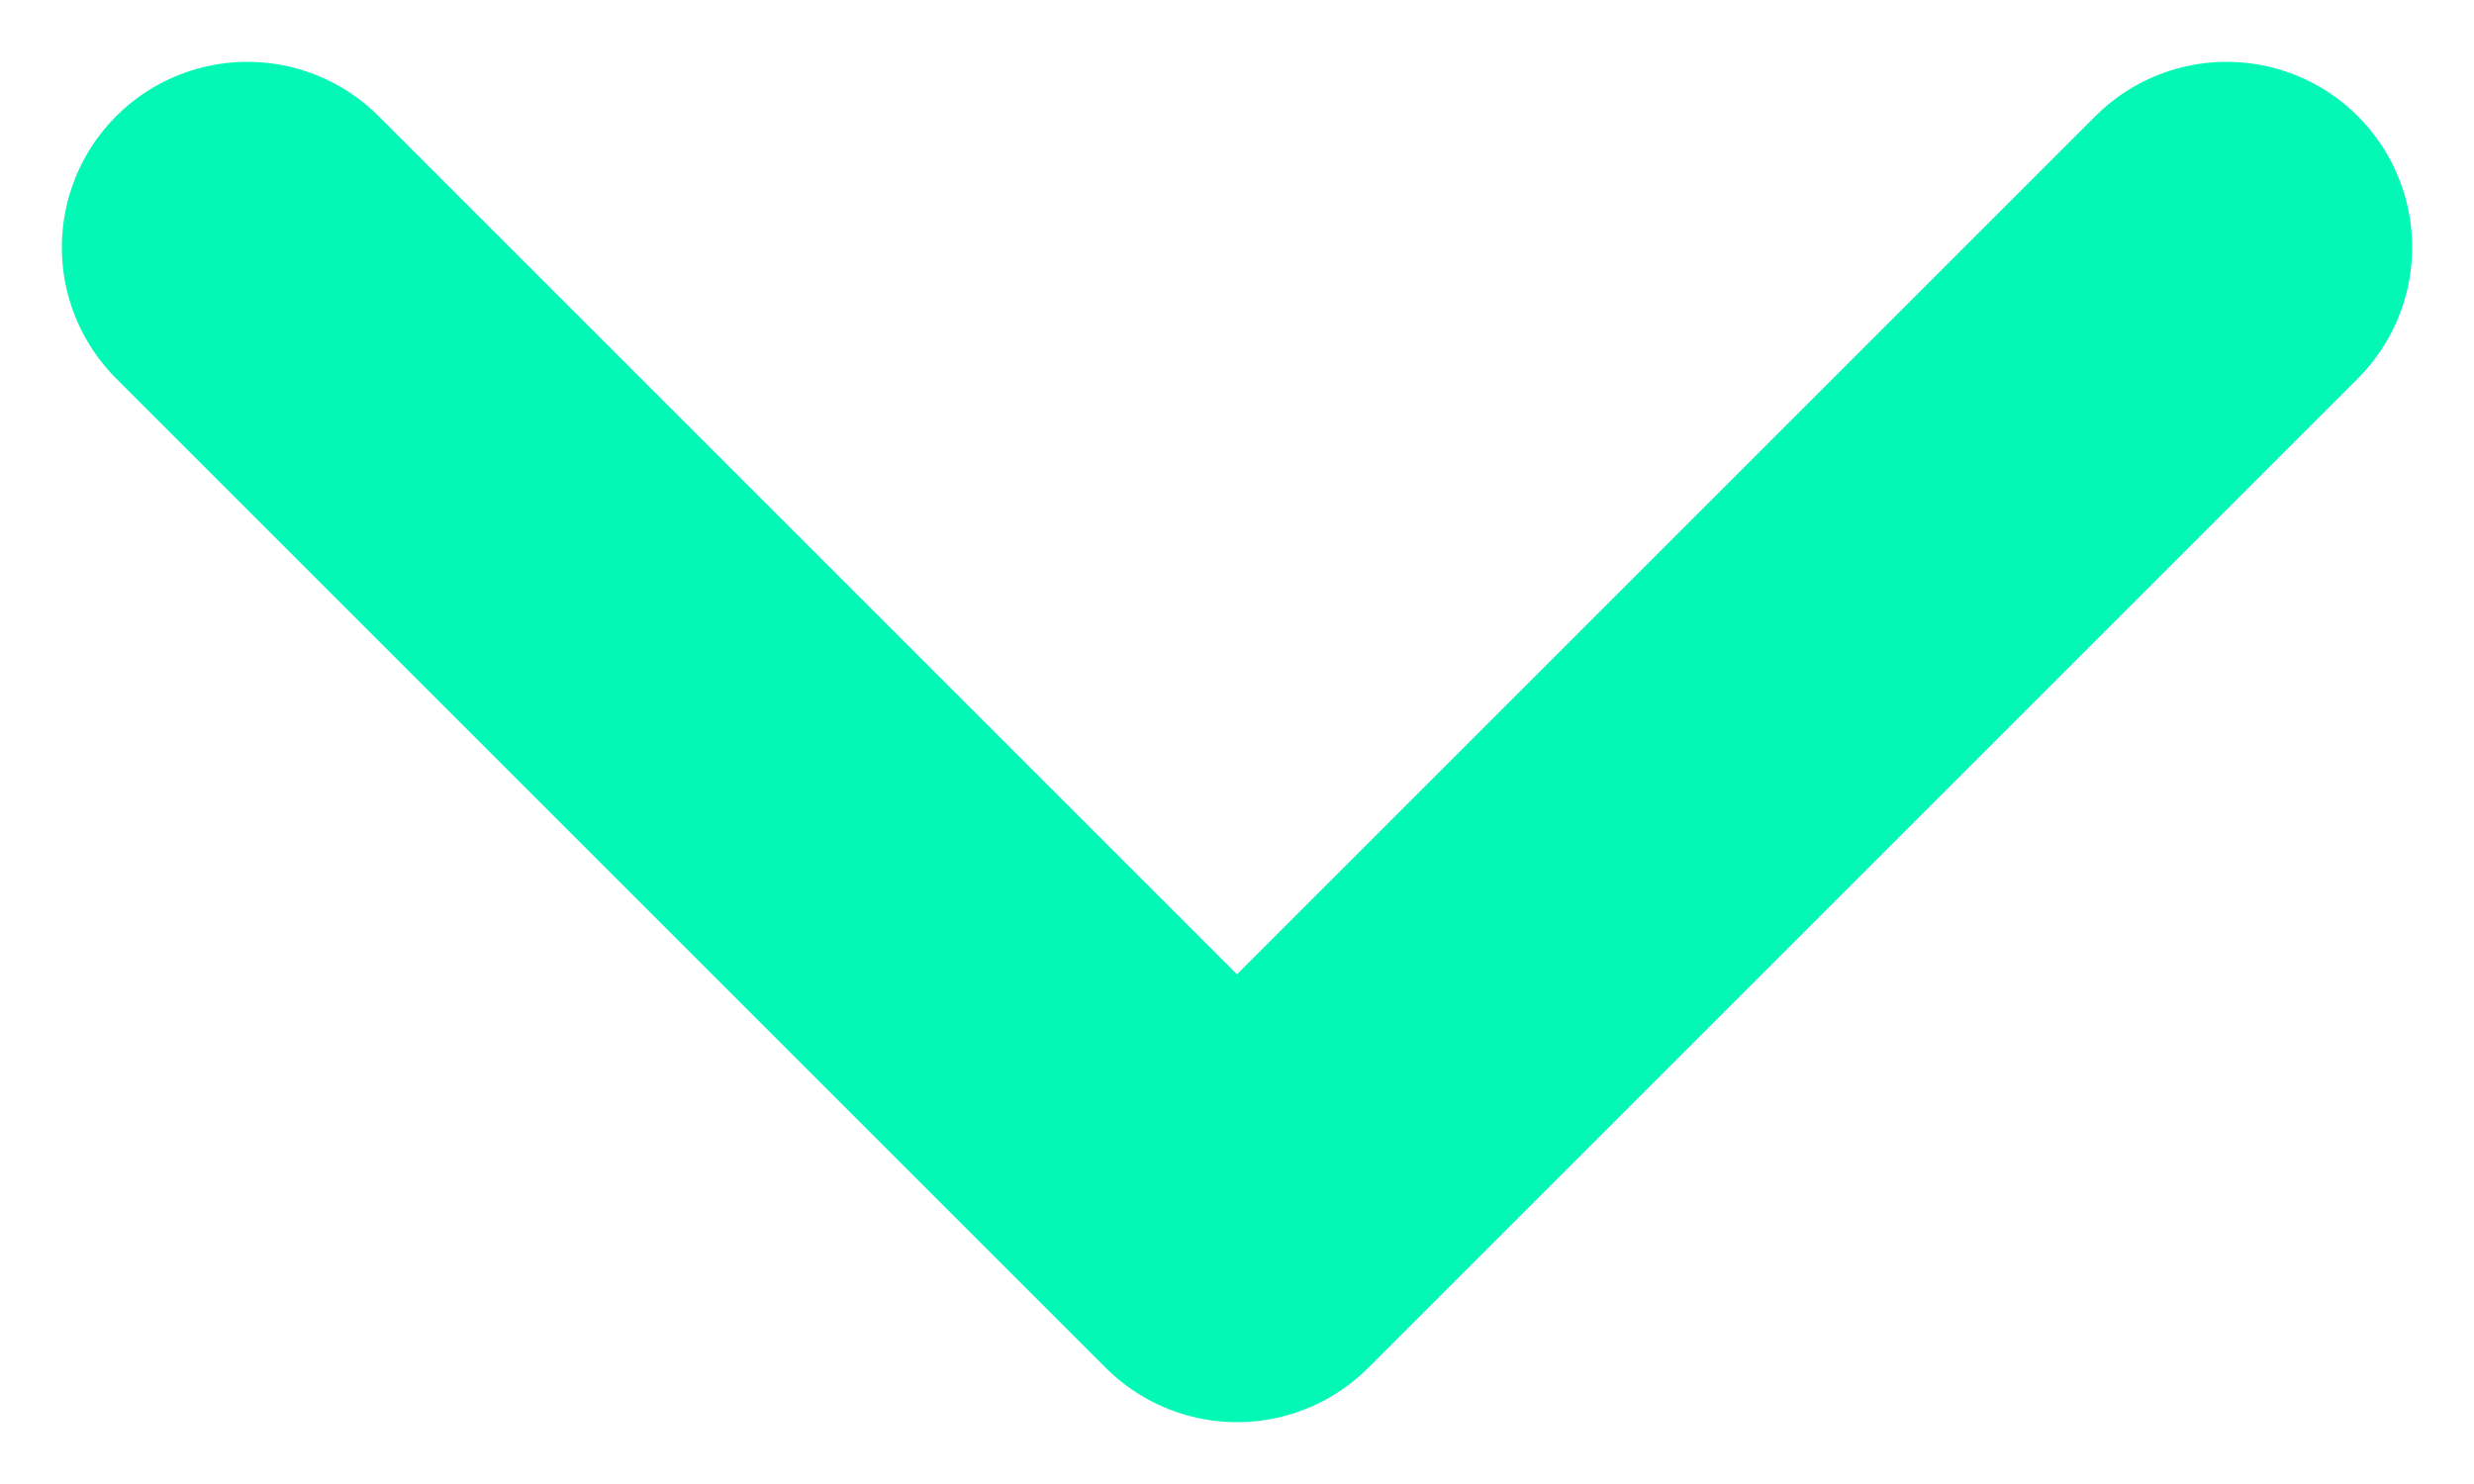 <svg width="10" height="6" viewBox="0 0 10 6" fill="none" xmlns="http://www.w3.org/2000/svg">
<path d="M9 1L5 5L1 1" stroke="#03F7B5" stroke-width="1.5" stroke-linecap="round" stroke-linejoin="round"/>
</svg>
